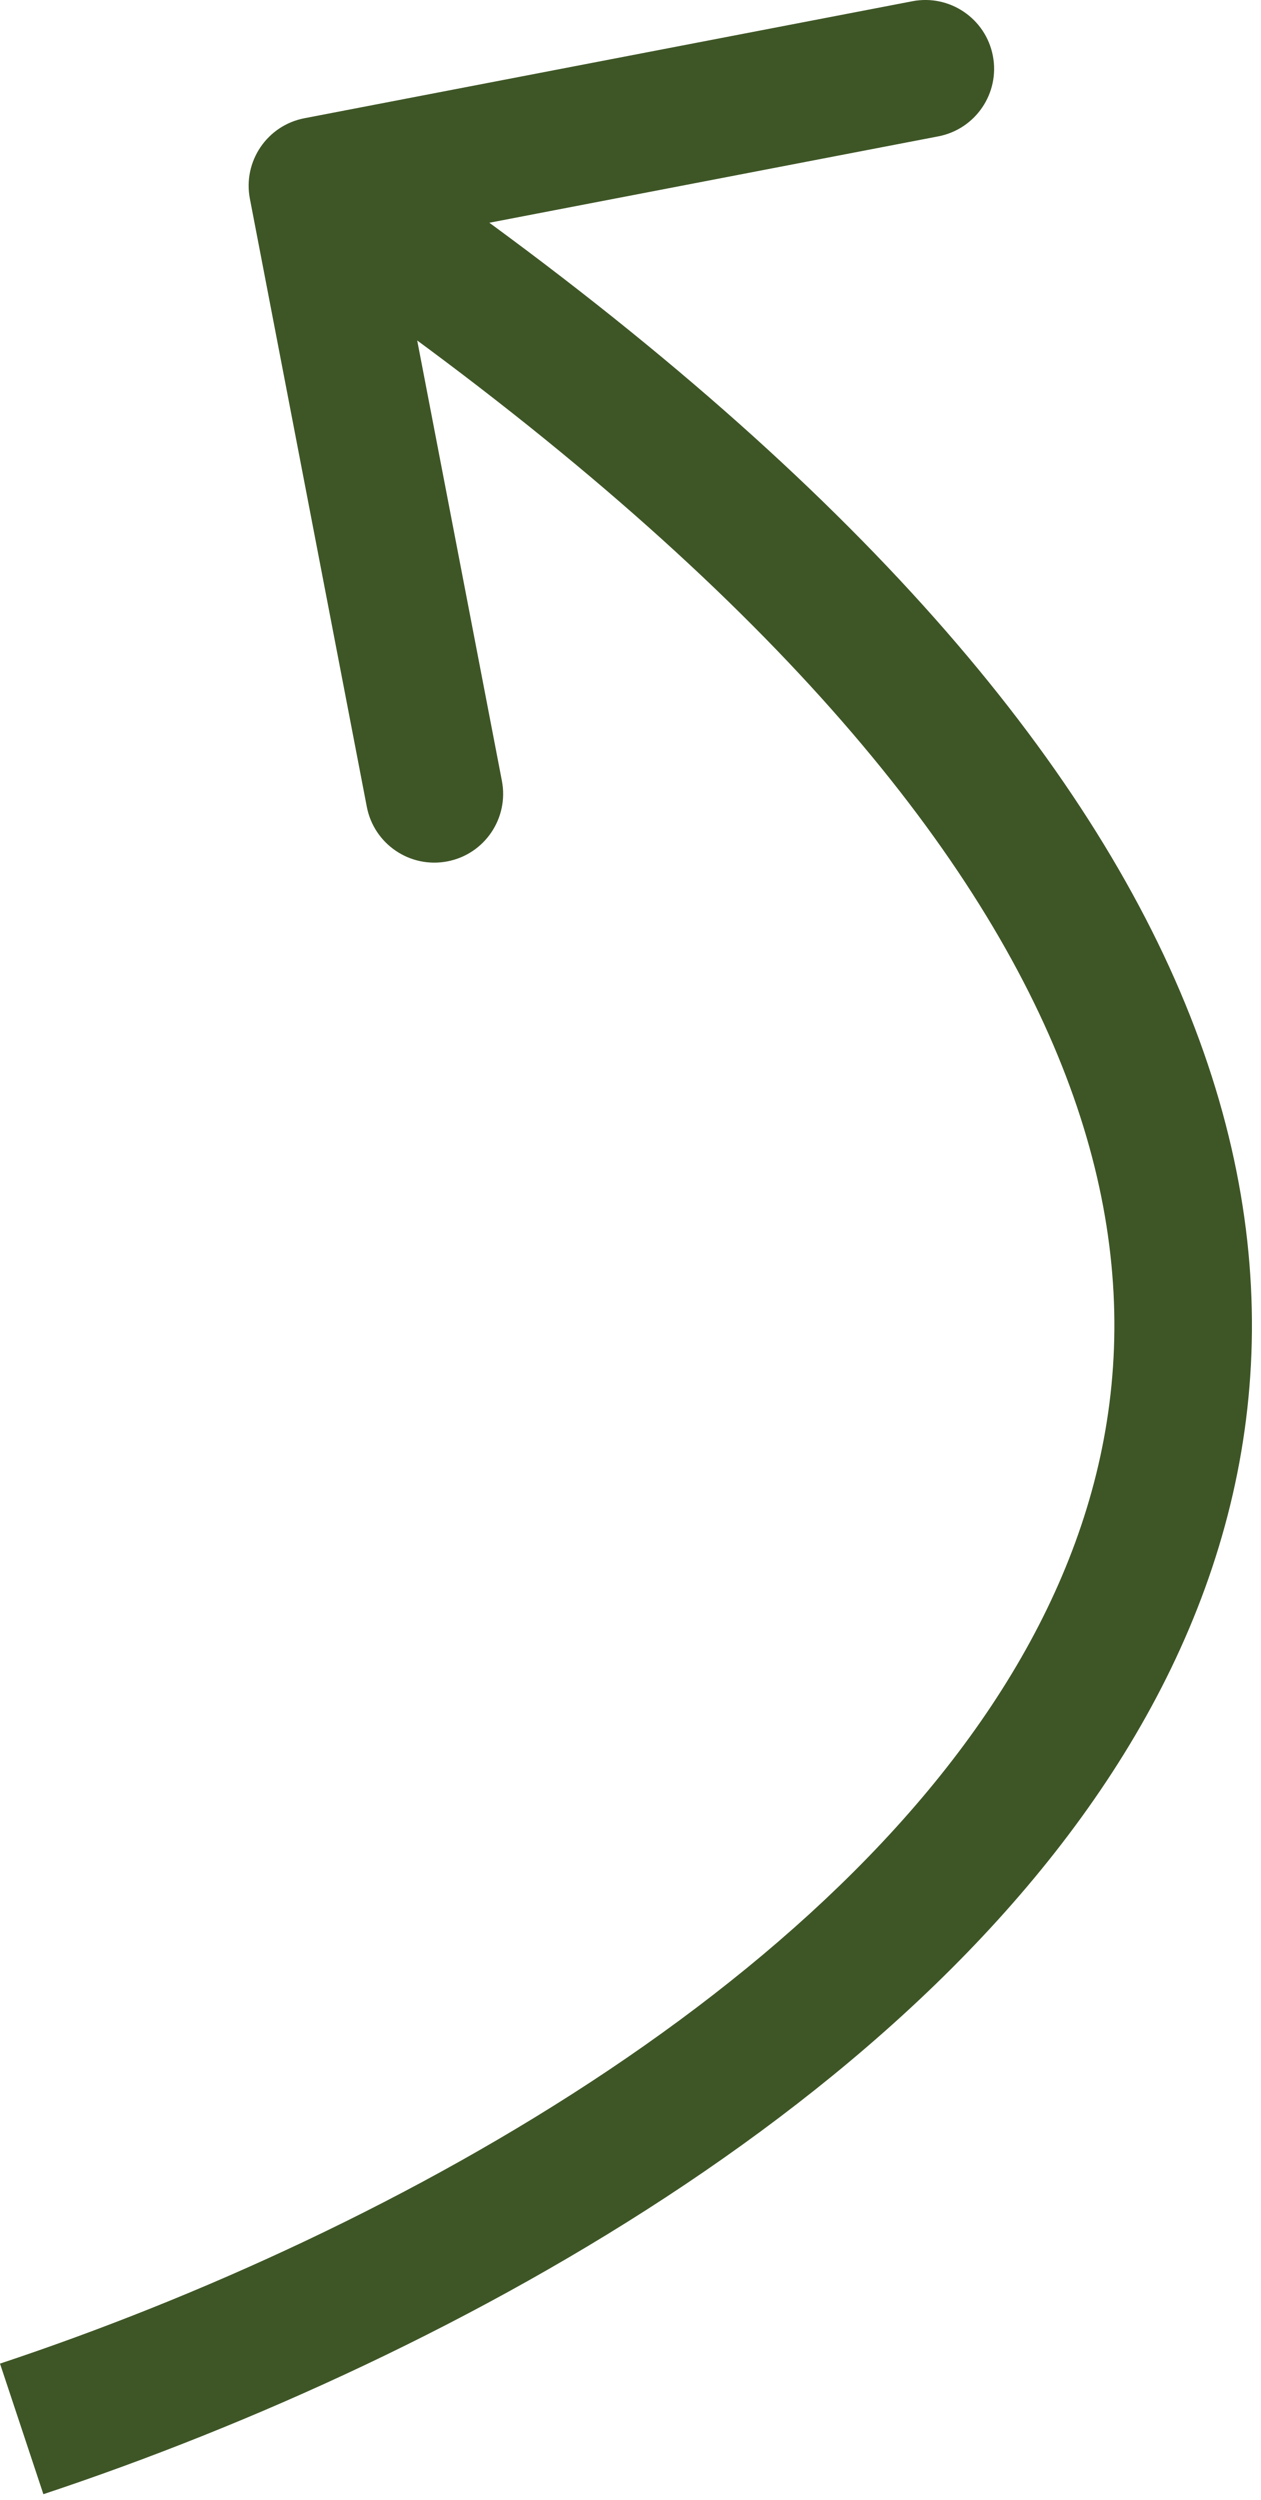 <?xml version="1.0" encoding="UTF-8"?> <svg xmlns="http://www.w3.org/2000/svg" width="55" height="109" viewBox="0 0 55 109" fill="none"><path d="M13.278 5.155C11.651 5.468 10.586 7.04 10.899 8.667L15.999 35.181C16.312 36.808 17.885 37.873 19.512 37.56C21.139 37.248 22.204 35.675 21.891 34.048L17.357 10.48L40.925 5.946C42.552 5.633 43.618 4.061 43.305 2.434C42.992 0.807 41.419 -0.259 39.792 0.054L13.278 5.155ZM0.946 105.91L1.892 108.757C10.89 105.767 20.979 101.221 29.893 95.246C38.776 89.293 46.71 81.773 51.076 72.752C55.511 63.589 56.157 53.075 50.752 41.634C45.416 30.341 34.273 18.314 15.527 5.617L13.845 8.101L12.162 10.584C30.469 22.984 40.637 34.271 45.327 44.197C49.946 53.974 49.331 62.584 45.675 70.138C41.951 77.834 34.964 84.624 26.552 90.263C18.17 95.88 8.59 100.208 -0 103.063L0.946 105.91Z" fill="#3E5626"></path></svg> 